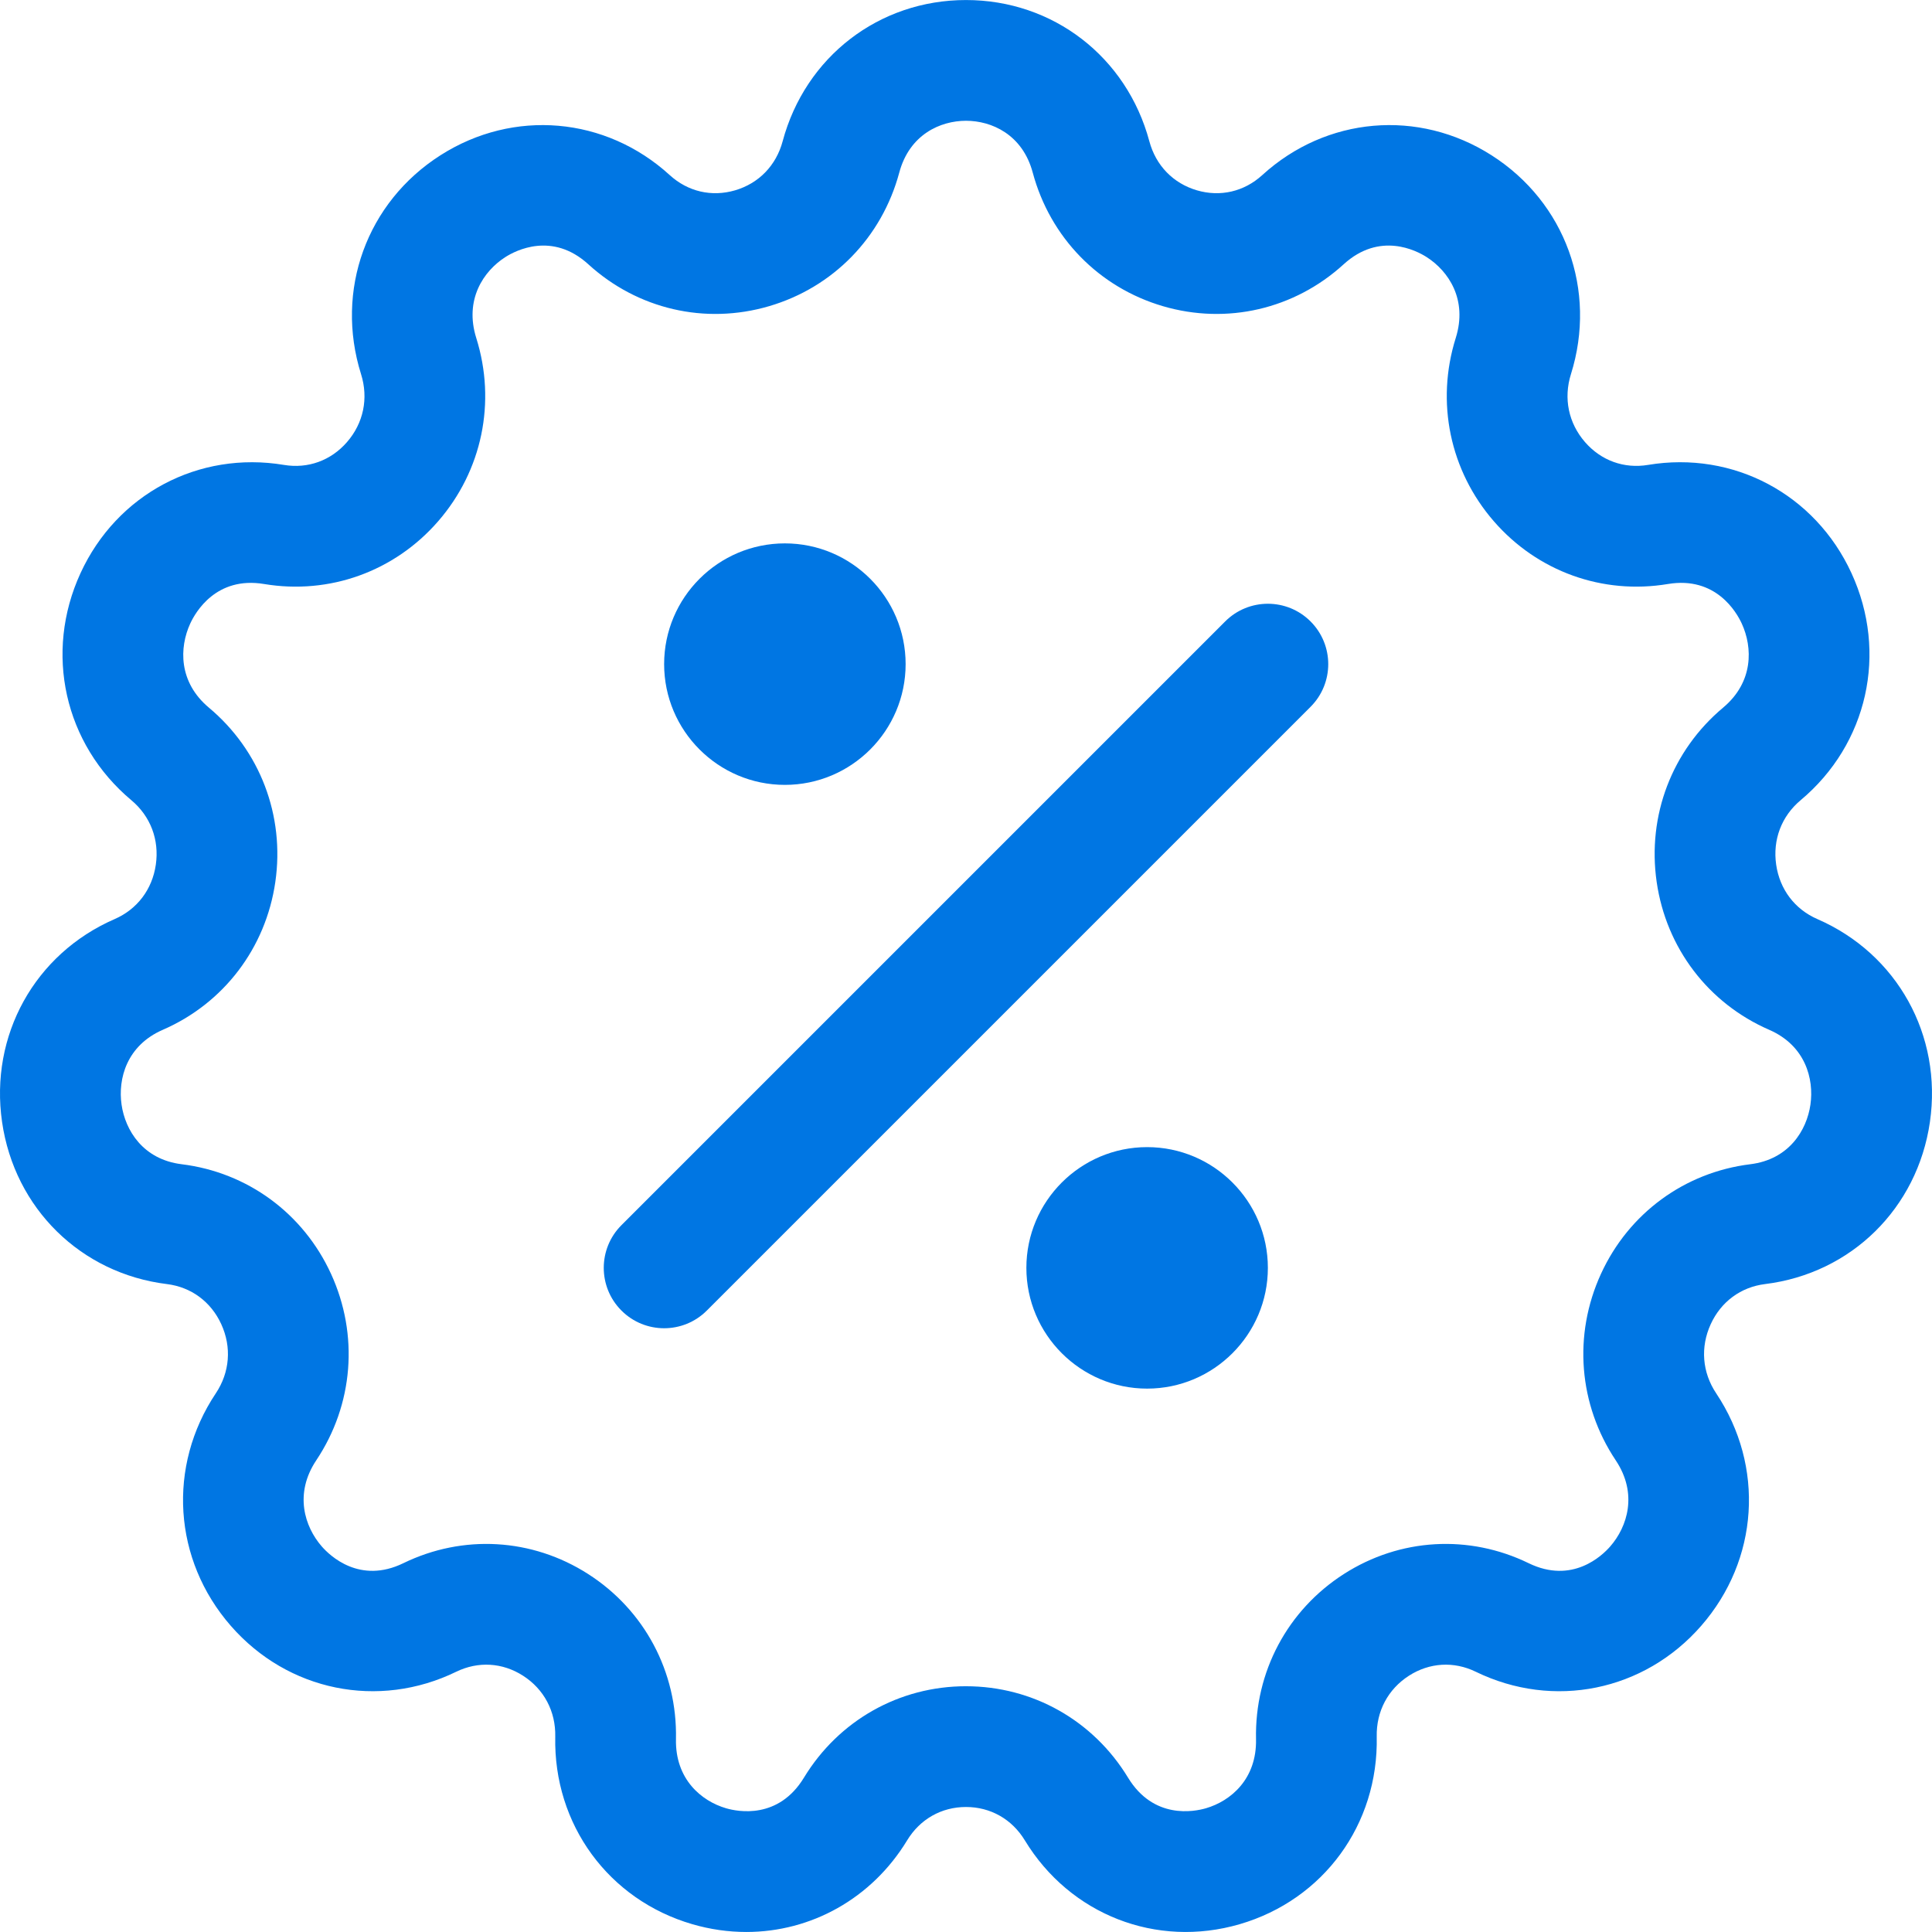 <svg id="Layer_1" enable-background="new 0 0 512.01 512.01" height="512" viewBox="0 0 512.01 512.01" width="512" xmlns="http://www.w3.org/2000/svg"><g><path fill="#0076e3" d="m197.788 512.004c-4.731 0-9.542-.672-14.315-2.063-22.214-6.474-36.811-26.448-36.322-49.703.141-6.699-2.979-12.591-8.561-16.163-5.438-3.482-11.884-3.859-17.683-1.037-20.619 10.036-44.622 5.15-59.729-12.154-15.292-17.517-16.894-42.286-3.983-61.636 3.708-5.558 4.234-12.238 1.442-18.327-2.732-5.959-7.983-9.831-14.407-10.623-22.813-2.813-40.368-20.073-43.681-42.95-3.325-22.956 8.66-44.566 29.824-53.774 5.995-2.608 9.976-7.865 10.923-14.422.954-6.609-1.408-12.836-6.481-17.083-17.775-14.884-23.188-39.073-13.471-60.192 9.627-20.923 31.292-32.444 53.908-28.669 6.352 1.06 12.438-1.142 16.7-6.041 4.384-5.039 5.744-11.603 3.733-18.008-6.978-22.22 1.482-45.535 21.052-58.018 19.354-12.345 43.767-10.231 60.749 5.26 4.802 4.38 11.11 5.852 17.31 4.04 6.295-1.841 10.894-6.58 12.618-13.002 6.01-22.389 25.537-37.431 48.59-37.432 23.054 0 42.582 15.042 48.591 37.432 1.724 6.421 6.322 11.16 12.617 13.001 6.2 1.813 12.509.341 17.311-4.04 16.981-15.491 41.393-17.605 60.749-5.26 19.569 12.482 28.03 35.798 21.052 58.018-2.011 6.405-.65 12.968 3.733 18.007 4.261 4.898 10.347 7.101 16.699 6.041 22.625-3.776 44.282 7.747 53.908 28.67 9.718 21.119 4.305 45.308-13.47 60.191-5.073 4.248-7.436 10.475-6.481 17.084.946 6.557 4.928 11.813 10.923 14.422 21.163 9.208 33.148 30.819 29.823 53.775-3.313 22.876-20.868 40.136-43.681 42.949-6.424.792-11.675 4.664-14.407 10.624-2.791 6.088-2.266 12.768 1.442 18.326 12.91 19.351 11.31 44.12-3.983 61.637-15.108 17.305-39.111 22.19-59.729 12.154-5.8-2.823-12.245-2.443-17.684 1.037-5.581 3.572-8.701 9.464-8.561 16.163.488 23.255-14.108 43.229-36.322 49.703-22.064 6.432-44.948-2.5-56.937-22.221-3.414-5.618-9.099-8.839-15.595-8.839s-12.18 3.222-15.594 8.839c-9.392 15.456-25.479 24.284-42.62 24.284zm58.216-65.124c17.67 0 33.723 9.053 42.94 24.218 6.774 11.143 17.512 9.032 20.639 8.121 6.567-1.914 13.505-7.729 13.283-18.309-.375-17.837 8.336-34.206 23.301-43.786 14.825-9.49 33.12-10.559 48.939-2.858 11.563 5.627 19.471-1.966 21.619-4.427 4.576-5.243 7.366-13.994 1.47-22.832-9.861-14.781-11.323-33.257-3.911-49.423 7.354-16.039 22.149-26.897 39.579-29.046 10.241-1.263 14.942-8.978 15.928-15.777.994-6.864-1.354-15.681-10.922-19.844-16.148-7.026-27.299-21.678-29.827-39.194-2.535-17.567 4.048-34.834 17.609-46.189 8.088-6.773 7.856-15.951 4.943-22.281-1.378-2.995-6.861-12.603-19.569-10.482-17.314 2.89-34.554-3.316-46.111-16.602-11.678-13.423-15.46-31.591-10.119-48.598 3.187-10.147-1.904-17.735-7.731-21.451-2.741-1.75-12.432-6.783-21.975 1.922-13.052 11.904-30.938 16.061-47.859 11.111-17.011-4.975-29.923-18.216-34.54-35.419-2.717-10.121-10.917-13.727-17.685-13.727s-14.967 3.606-17.684 13.728c-4.618 17.203-17.531 30.444-34.542 35.419-16.917 4.948-34.807.793-47.858-11.111-9.542-8.704-19.232-3.671-21.975-1.923-5.827 3.717-10.917 11.304-7.73 21.452 5.34 17.007 1.557 35.174-10.12 48.598-11.558 13.285-28.794 19.493-46.111 16.602-12.706-2.119-18.192 7.487-19.57 10.482-2.913 6.331-3.144 15.508 4.944 22.281 13.562 11.355 20.145 28.623 17.609 46.19-2.528 17.515-13.679 32.167-29.828 39.193-9.568 4.164-11.915 12.981-10.921 19.845.985 6.799 5.686 14.515 15.927 15.777 17.43 2.149 32.226 13.008 39.58 29.047 7.412 16.166 5.95 34.642-3.912 49.422-5.896 8.838-3.106 17.589 1.47 22.832 2.149 2.46 10.057 10.054 21.618 4.427 15.82-7.7 34.115-6.632 48.94 2.858 14.965 9.58 23.676 25.948 23.301 43.786-.222 10.58 6.715 16.395 13.282 18.309 3.131.912 13.867 3.021 20.639-8.12 9.219-15.167 25.27-24.221 42.94-24.221z"/><path fill="#0076e3" d="m176.005 352.005c-4.095 0-8.189-1.562-11.313-4.687-6.249-6.248-6.249-16.379 0-22.627l160-160c6.248-6.249 16.379-6.249 22.627 0 6.249 6.248 6.249 16.379 0 22.627l-160 160c-3.125 3.125-7.219 4.687-11.314 4.687z"/><path fill="#0076e3" d="m208.005 208.005c-17.645 0-32-14.355-32-32s14.355-32 32-32 32 14.355 32 32-14.355 32-32 32zm0-32c0 .014.001.02.001.02z"/><path fill="#0076e3" d="m304.005 368.005c-17.645 0-32-14.355-32-32s14.355-32 32-32 32 14.355 32 32-14.356 32-32 32zm0-32c0 .014.001.02.001.021z"/></g></svg>
